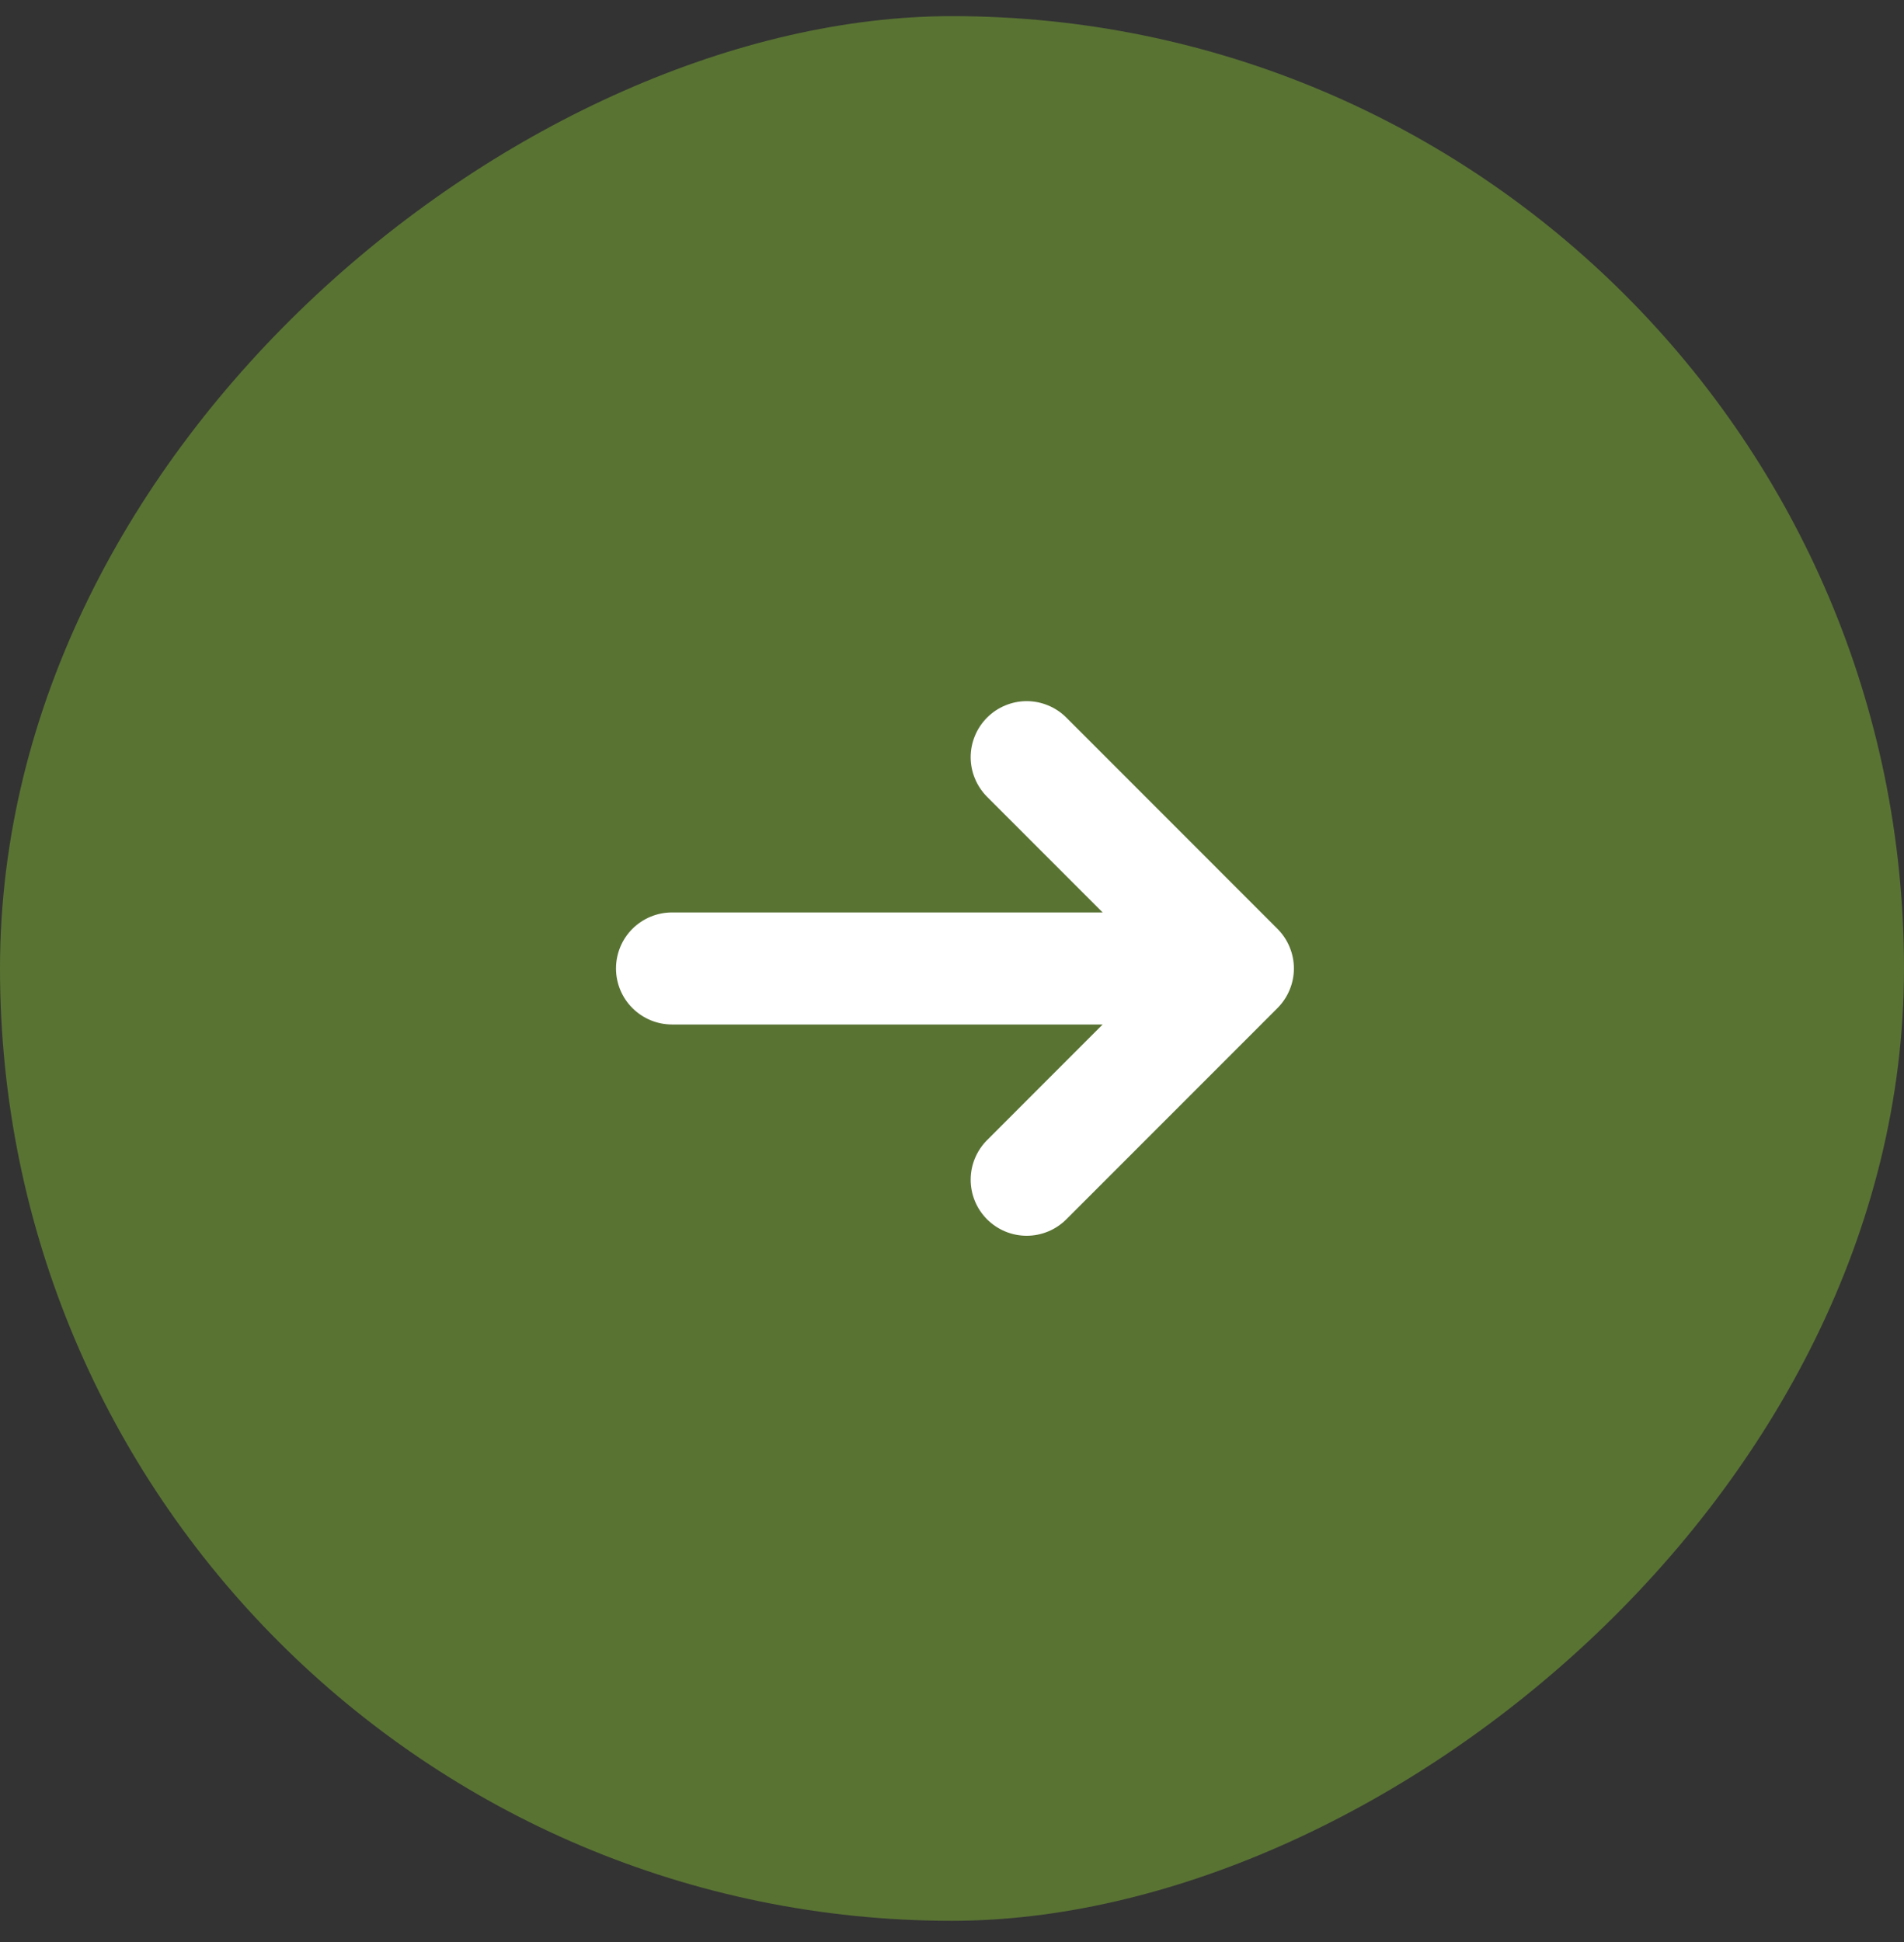 <svg width="51" height="52" viewBox="0 0 51 52" fill="none" xmlns="http://www.w3.org/2000/svg">
<rect x="0" y="0" width="51" height="52" fill="#333333" stroke="none"/>
<rect y="51.432" width="51" height="51" rx="25.5" transform="rotate(-90 0 51.432)" fill="#597333"/>
<path d="M29.535 27.432L26.44 30.528C26.159 30.809 26 31.191 26 31.588C26 31.986 26.158 32.368 26.439 32.649C26.721 32.931 27.102 33.089 27.5 33.089C27.898 33.089 28.28 32.931 28.561 32.65L34.218 26.993C34.357 26.853 34.468 26.688 34.543 26.506C34.619 26.324 34.658 26.129 34.658 25.932C34.658 25.735 34.619 25.54 34.543 25.358C34.468 25.175 34.357 25.01 34.218 24.871L28.562 19.214C28.423 19.074 28.257 18.964 28.075 18.889C27.893 18.813 27.698 18.774 27.501 18.774C27.304 18.774 27.109 18.813 26.927 18.889C26.745 18.964 26.579 19.074 26.44 19.214C26.301 19.353 26.19 19.518 26.115 19.701C26.039 19.883 26 20.078 26 20.275C26 20.472 26.039 20.667 26.115 20.849C26.19 21.031 26.301 21.196 26.44 21.336L29.535 24.432L18 24.432C17.602 24.432 17.221 24.59 16.939 24.871C16.658 25.152 16.5 25.534 16.5 25.932C16.5 26.33 16.658 26.711 16.939 26.992C17.221 27.274 17.602 27.432 18 27.432L29.535 27.432Z" fill="white"/>
</svg>
